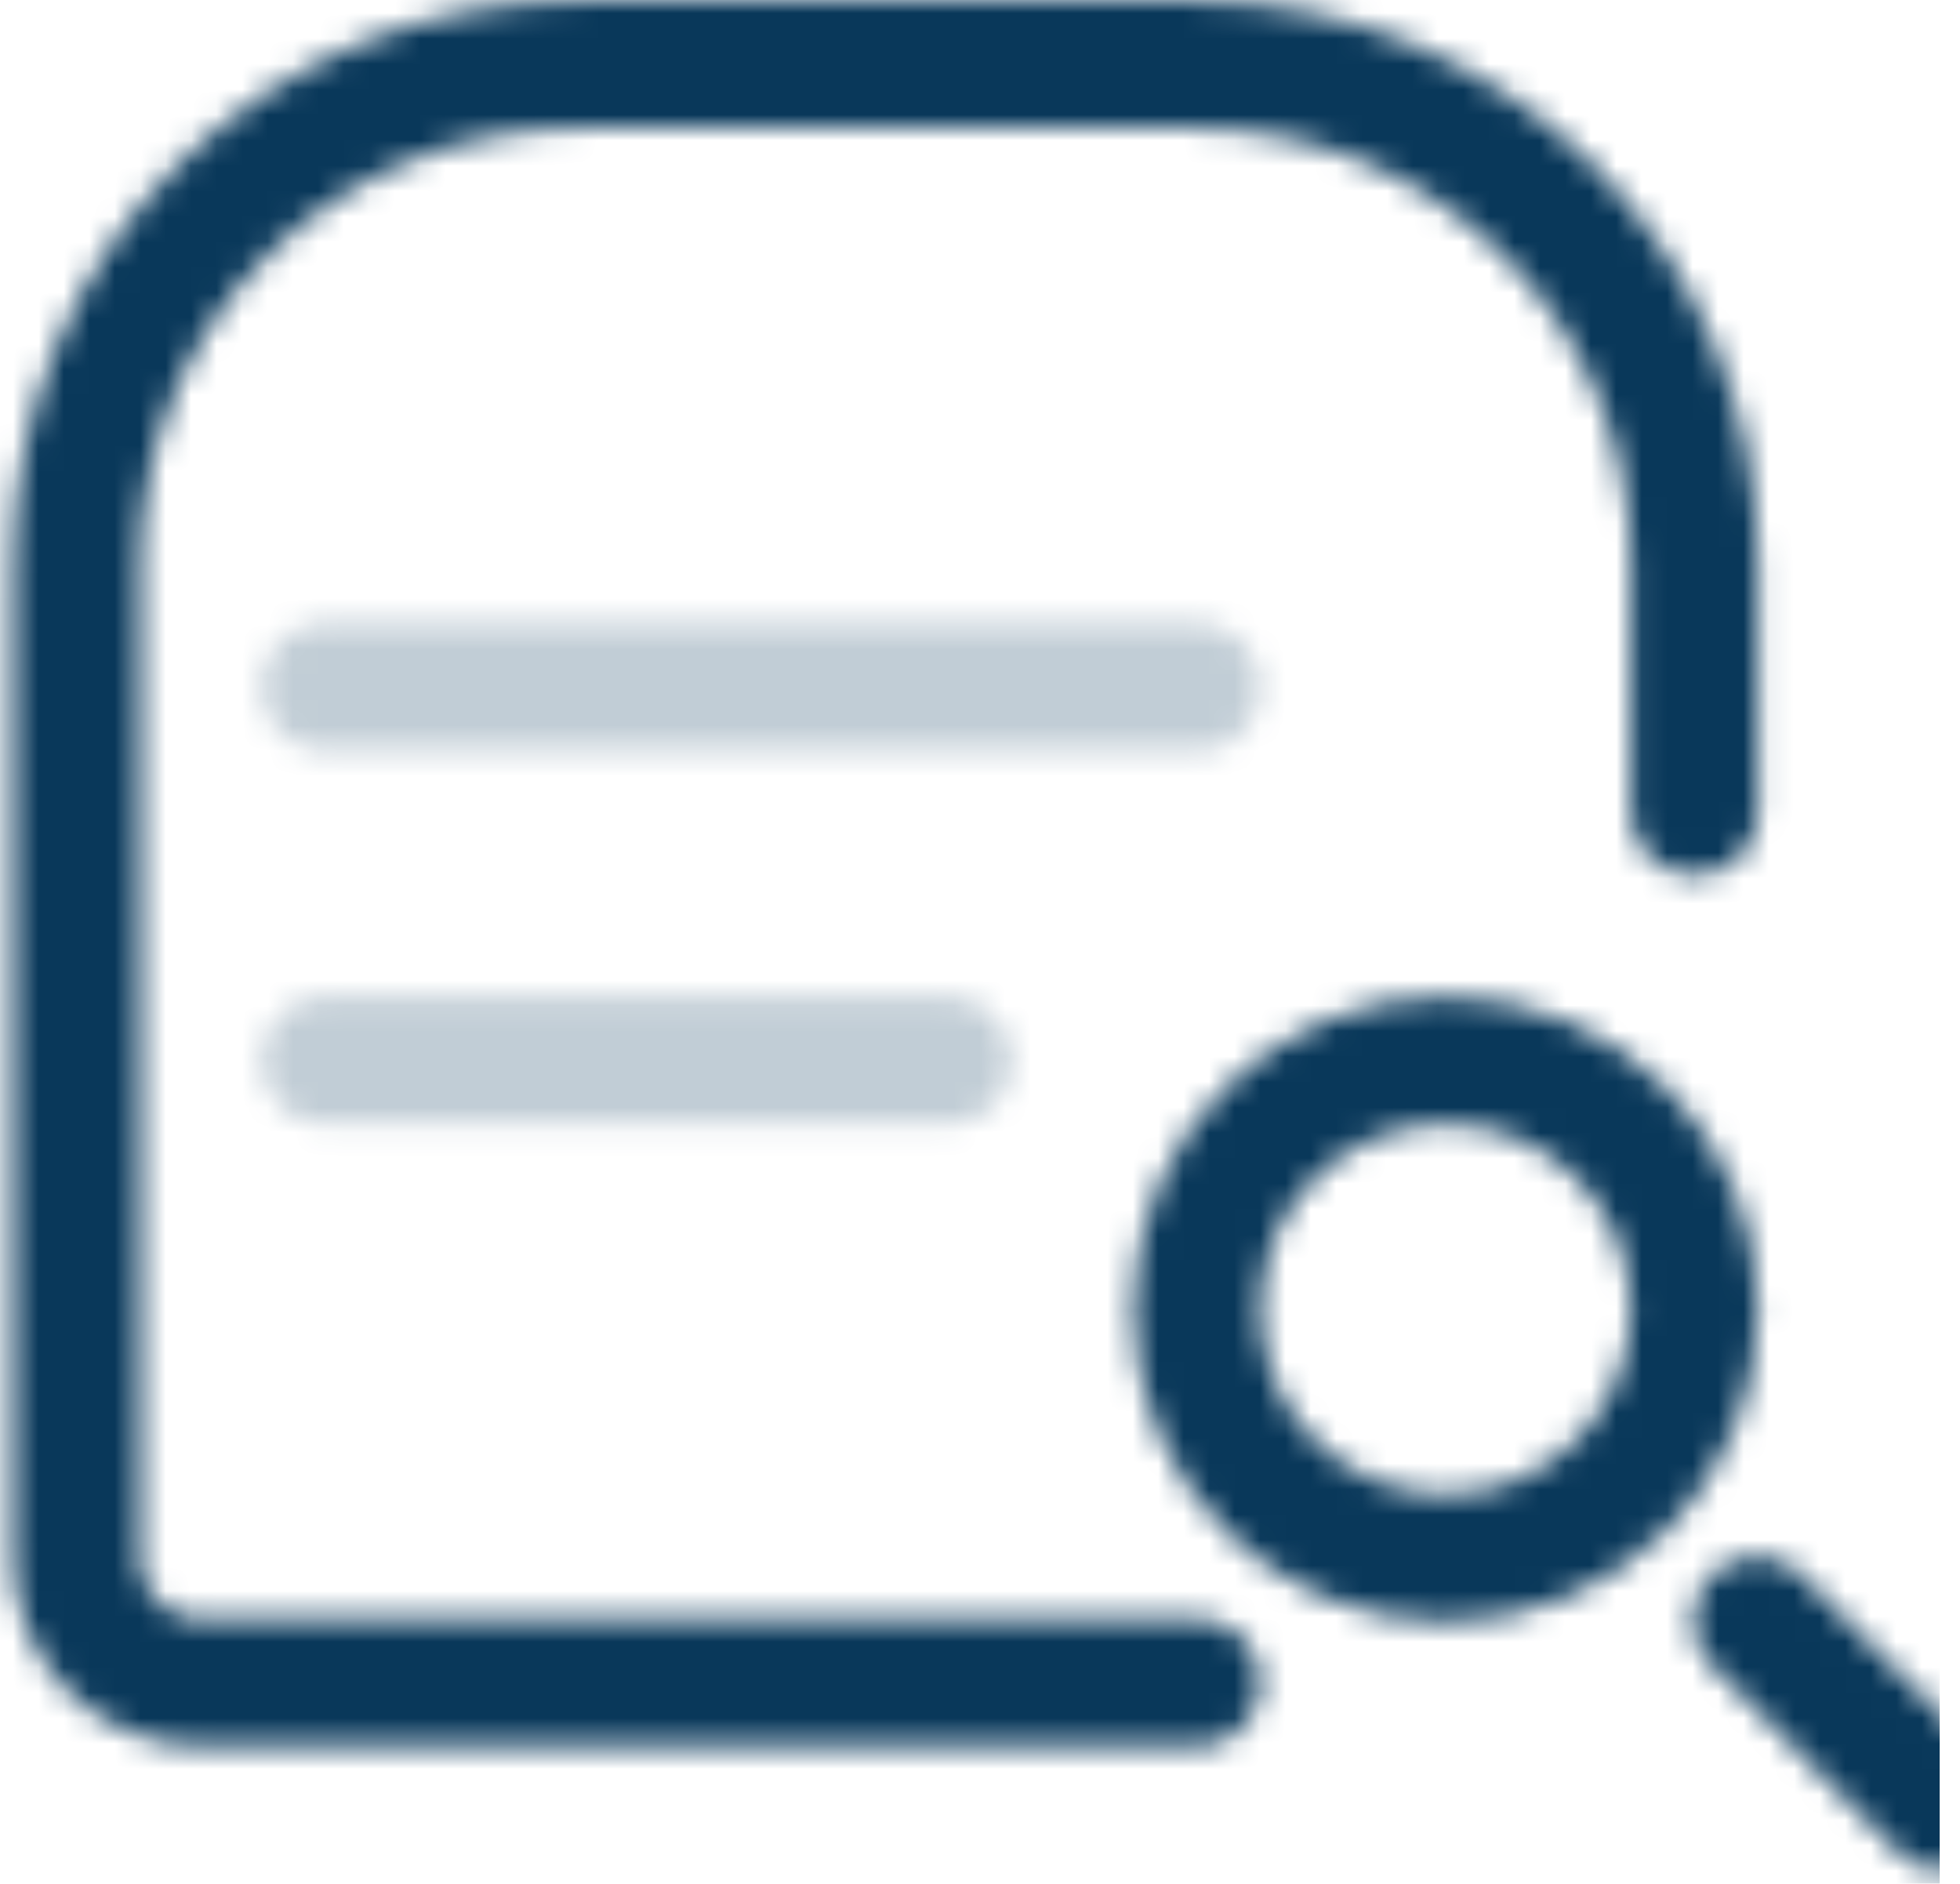 <svg width="77" height="74" viewBox="0 0 77 74" fill="none" xmlns="http://www.w3.org/2000/svg">
<mask id="mask0_22_1261" style="mask-type:luminance" maskUnits="userSpaceOnUse" x="0" y="0" width="79" height="74">
<path d="M47.014 66.109H7.89C6.593 66.109 5.35 65.594 4.432 64.677C3.515 63.76 3 62.516 3 61.219V22.095C3 16.907 5.061 11.931 8.73 8.263C12.398 4.594 17.374 2.533 22.562 2.533H47.014C52.202 2.533 57.178 4.594 60.847 8.263C64.515 11.931 66.576 16.907 66.576 22.095V31.876" stroke="white" stroke-width="5" stroke-linecap="round"/>
<path d="M12.781 26.985H47.015H12.781ZM12.781 41.657H37.234H12.781Z" fill="#09385A"/>
<path d="M12.781 26.985H47.015M12.781 41.657H37.234" stroke="#C0C0C0" stroke-opacity="0.25" stroke-width="5" stroke-linecap="round" stroke-linejoin="round"/>
<path d="M56.795 61.219C62.197 61.219 66.576 56.84 66.576 51.438C66.576 46.036 62.197 41.657 56.795 41.657C51.393 41.657 47.014 46.036 47.014 51.438C47.014 56.84 51.393 61.219 56.795 61.219Z" stroke="white" stroke-width="5"/>
<path d="M69.022 63.664L76.357 71L69.022 63.664Z" fill="#09385A"/>
<path d="M69.022 63.664L76.357 71" stroke="white" stroke-width="5" stroke-linecap="round"/>
</mask>
<g mask="url(#mask0_22_1261)">
<path d="M-2.477 -0.205H76.201V74.603H-2.477V-0.205Z" fill="#09385A"/>
</g>
</svg>
